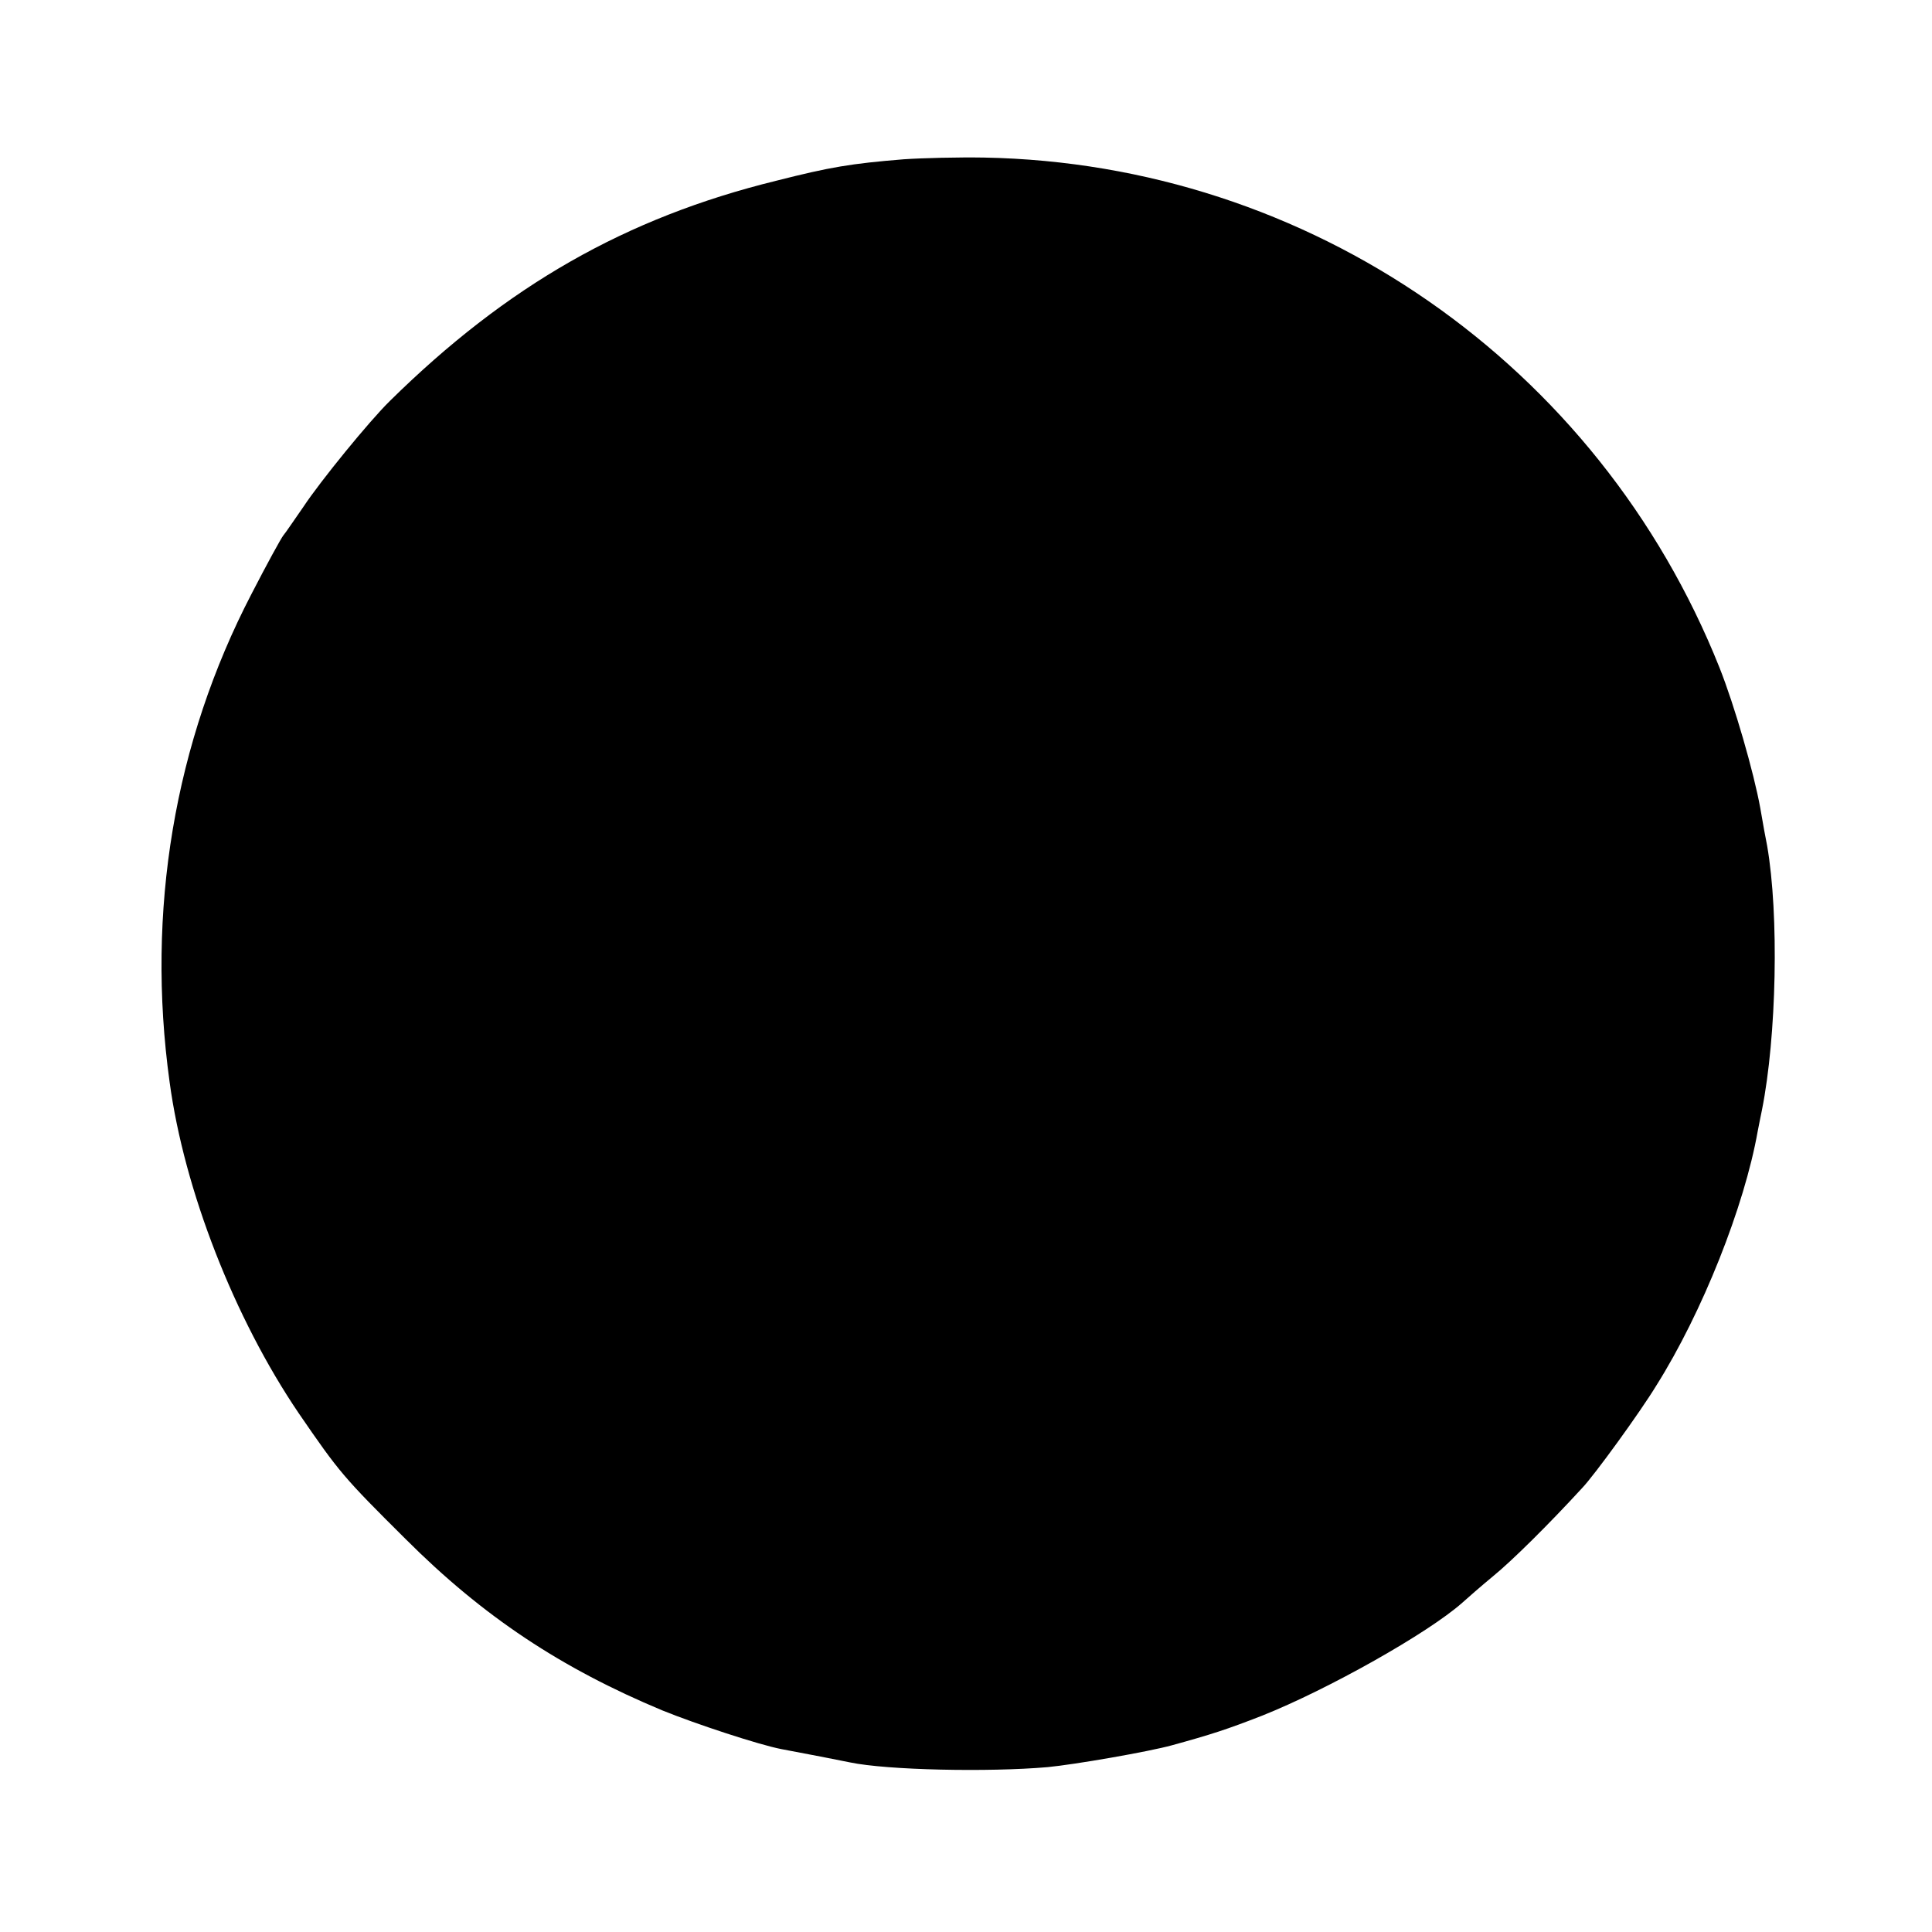 <?xml version="1.0" standalone="no"?>
<!DOCTYPE svg PUBLIC "-//W3C//DTD SVG 20010904//EN"
 "http://www.w3.org/TR/2001/REC-SVG-20010904/DTD/svg10.dtd">
<svg version="1.0" xmlns="http://www.w3.org/2000/svg"
 width="450pt" height="450pt" viewBox="0 0 450 450"
 preserveAspectRatio="xMidYMid meet">
<g transform="translate(0,450) scale(0.1,-0.1)"
fill="#000000" stroke="none">
<path d="M2105 4129 c-123 -10 -171 -18 -297 -50 -350 -86 -627 -244 -900
-513 -48 -47 -162 -187 -201 -246 -21 -30 -41 -60 -47 -67 -5 -6 -39 -68 -74
-136 -180 -346 -246 -739 -191 -1137 34 -252 151 -551 301 -772 94 -137 104
-149 249 -293 181 -181 363 -301 598 -399 79 -32 225 -80 277 -90 54 -10 136
-26 160 -31 86 -18 322 -23 460 -11 63 6 236 36 290 51 91 25 128 37 210 69
153 61 386 192 466 263 11 10 43 38 72 62 43 35 129 120 207 205 28 29 136
178 173 239 107 170 205 417 236 592 3 17 8 39 10 50 34 171 40 454 12 615 -3
14 -10 53 -16 88 -15 83 -60 239 -95 327 -282 707 -955 1174 -1713 1188 -59 1
-143 -1 -187 -4z"/>
</g>
</svg>
